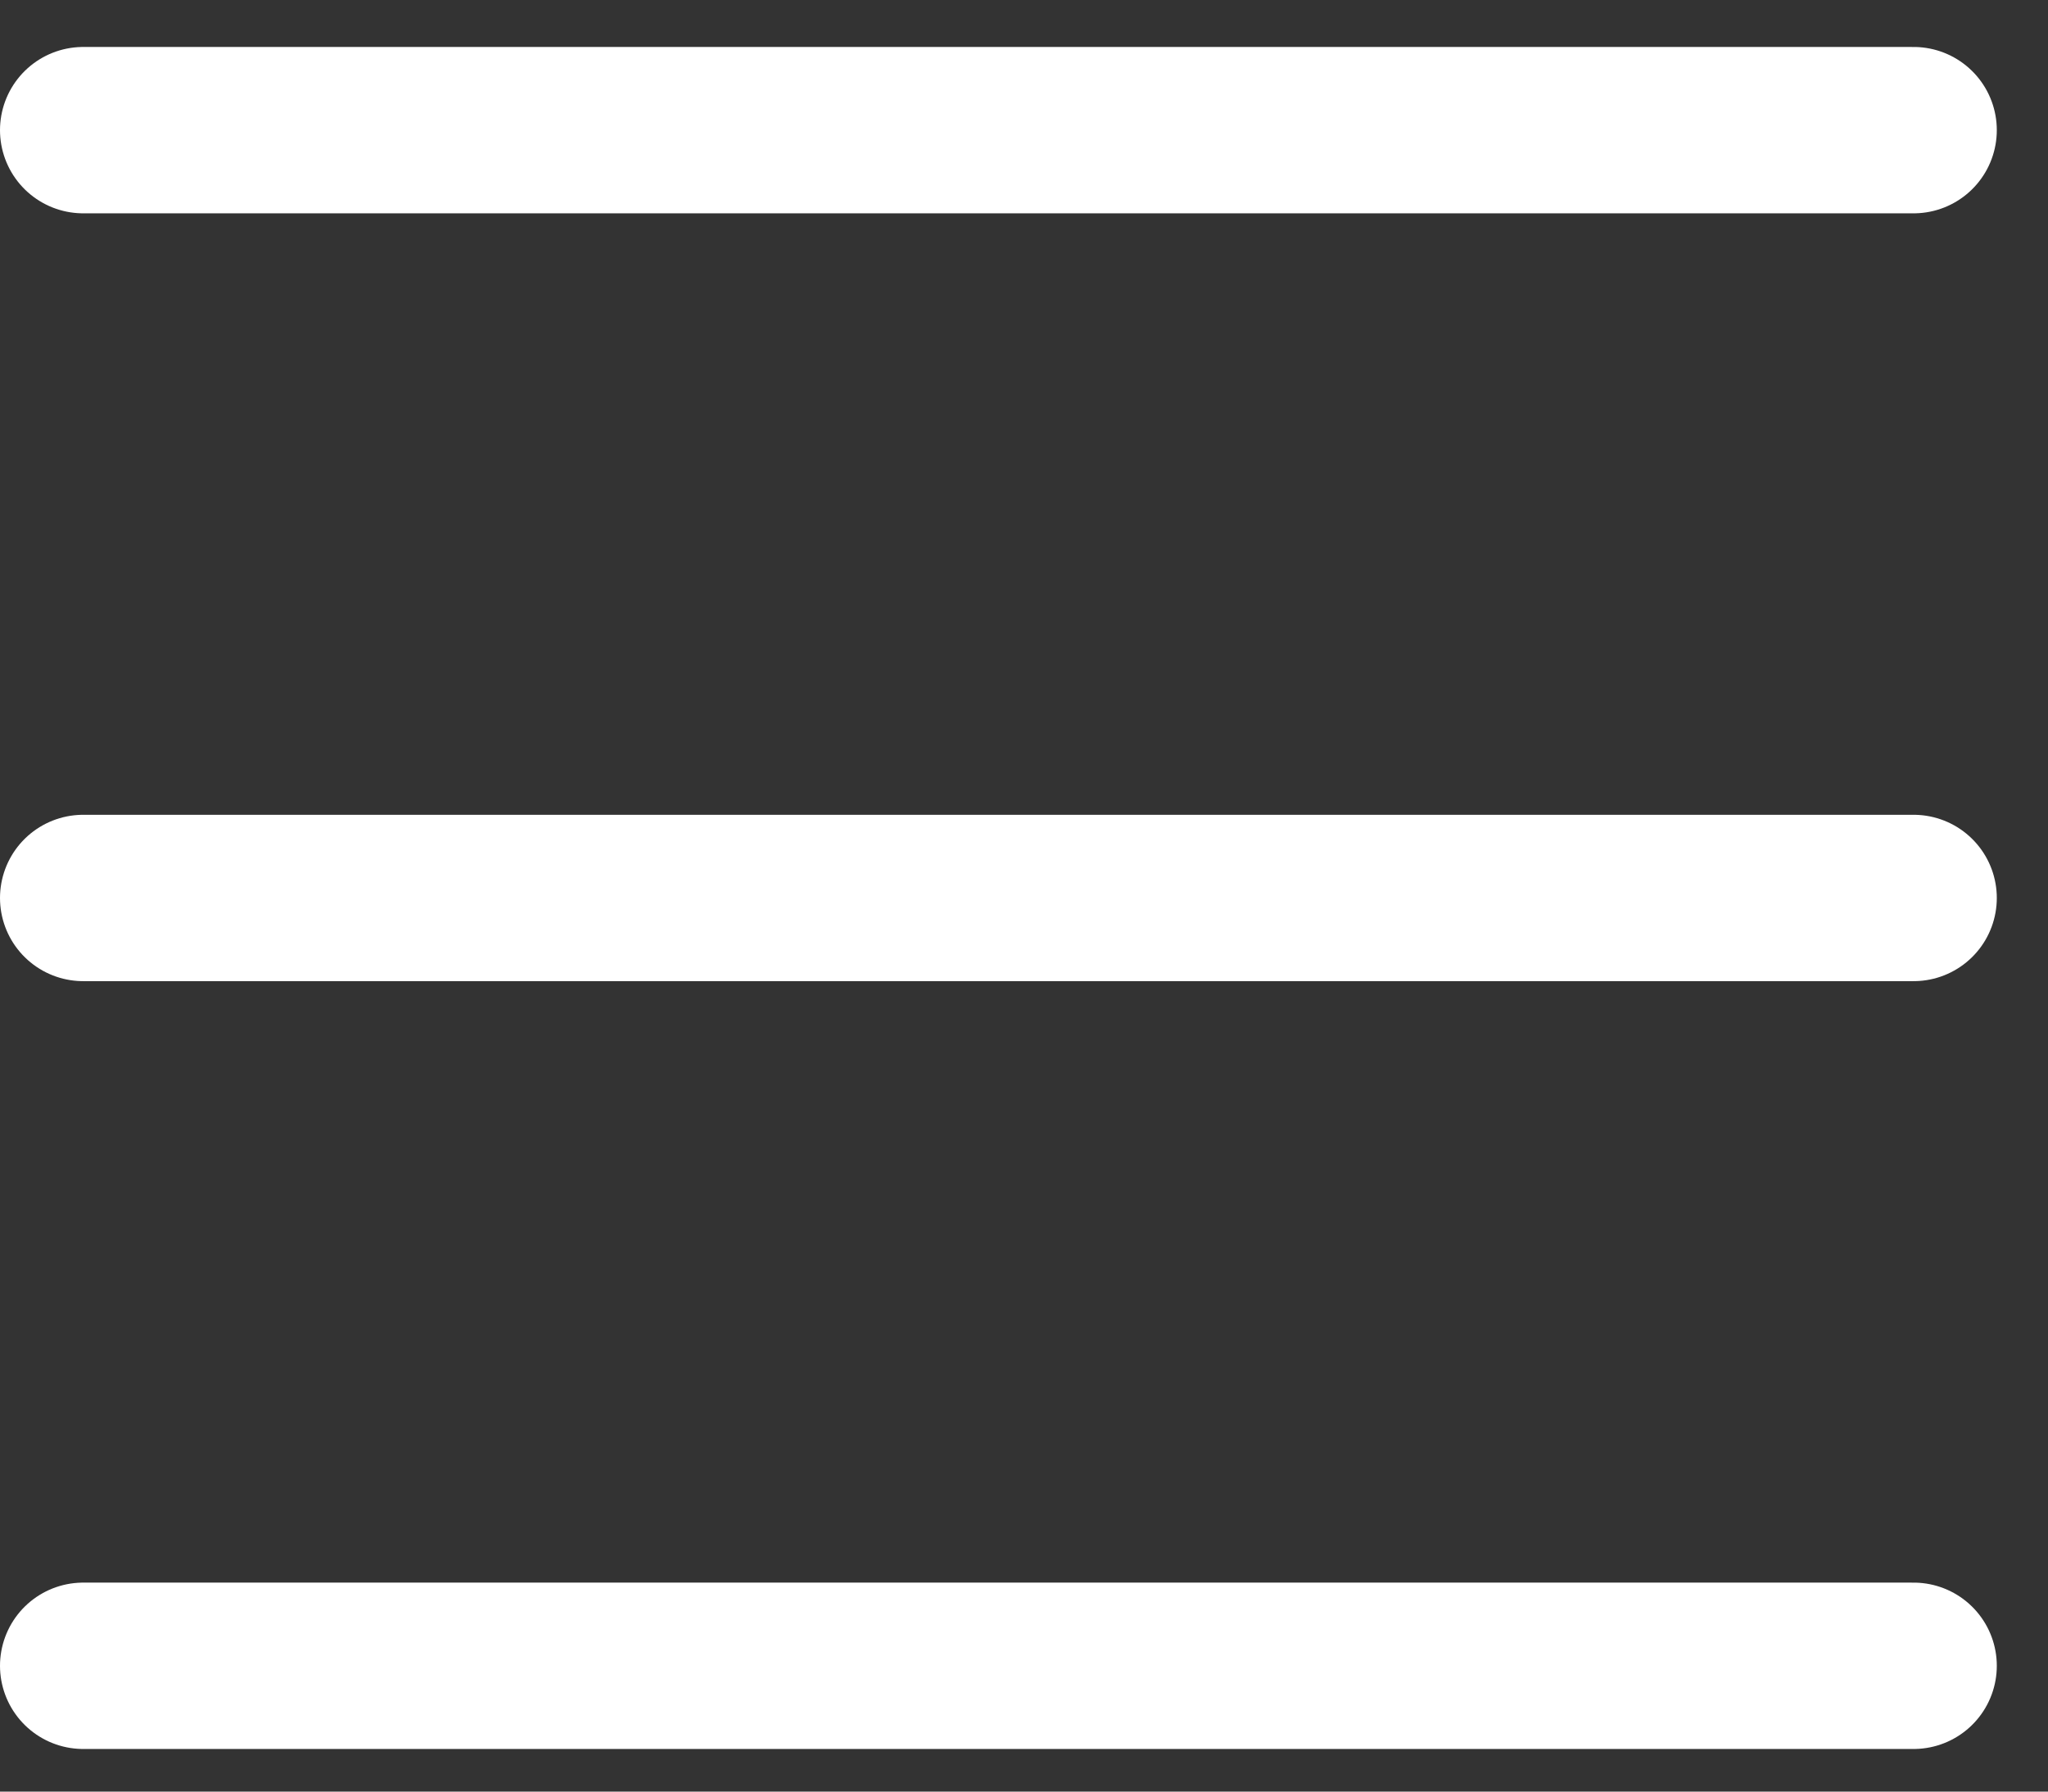 <svg viewBox="0 0 16 14" fill="currentColor" xmlns="http://www.w3.org/2000/svg">
<rect x="0" y="0" width="16" height="14" fill="#333333" stroke="none"/>
<line x1="0.65" y1="1.017" x2="14.95" y2="1.017" stroke="white" stroke-width="1.3" stroke-linecap="round"/>
<line x1="0.65" y1="7.017" x2="14.95" y2="7.017" stroke="white" stroke-width="1.3" stroke-linecap="round"/>
<line x1="0.65" y1="13.017" x2="14.95" y2="13.017" stroke="white" stroke-width="1.3" stroke-linecap="round"/>
</svg>
